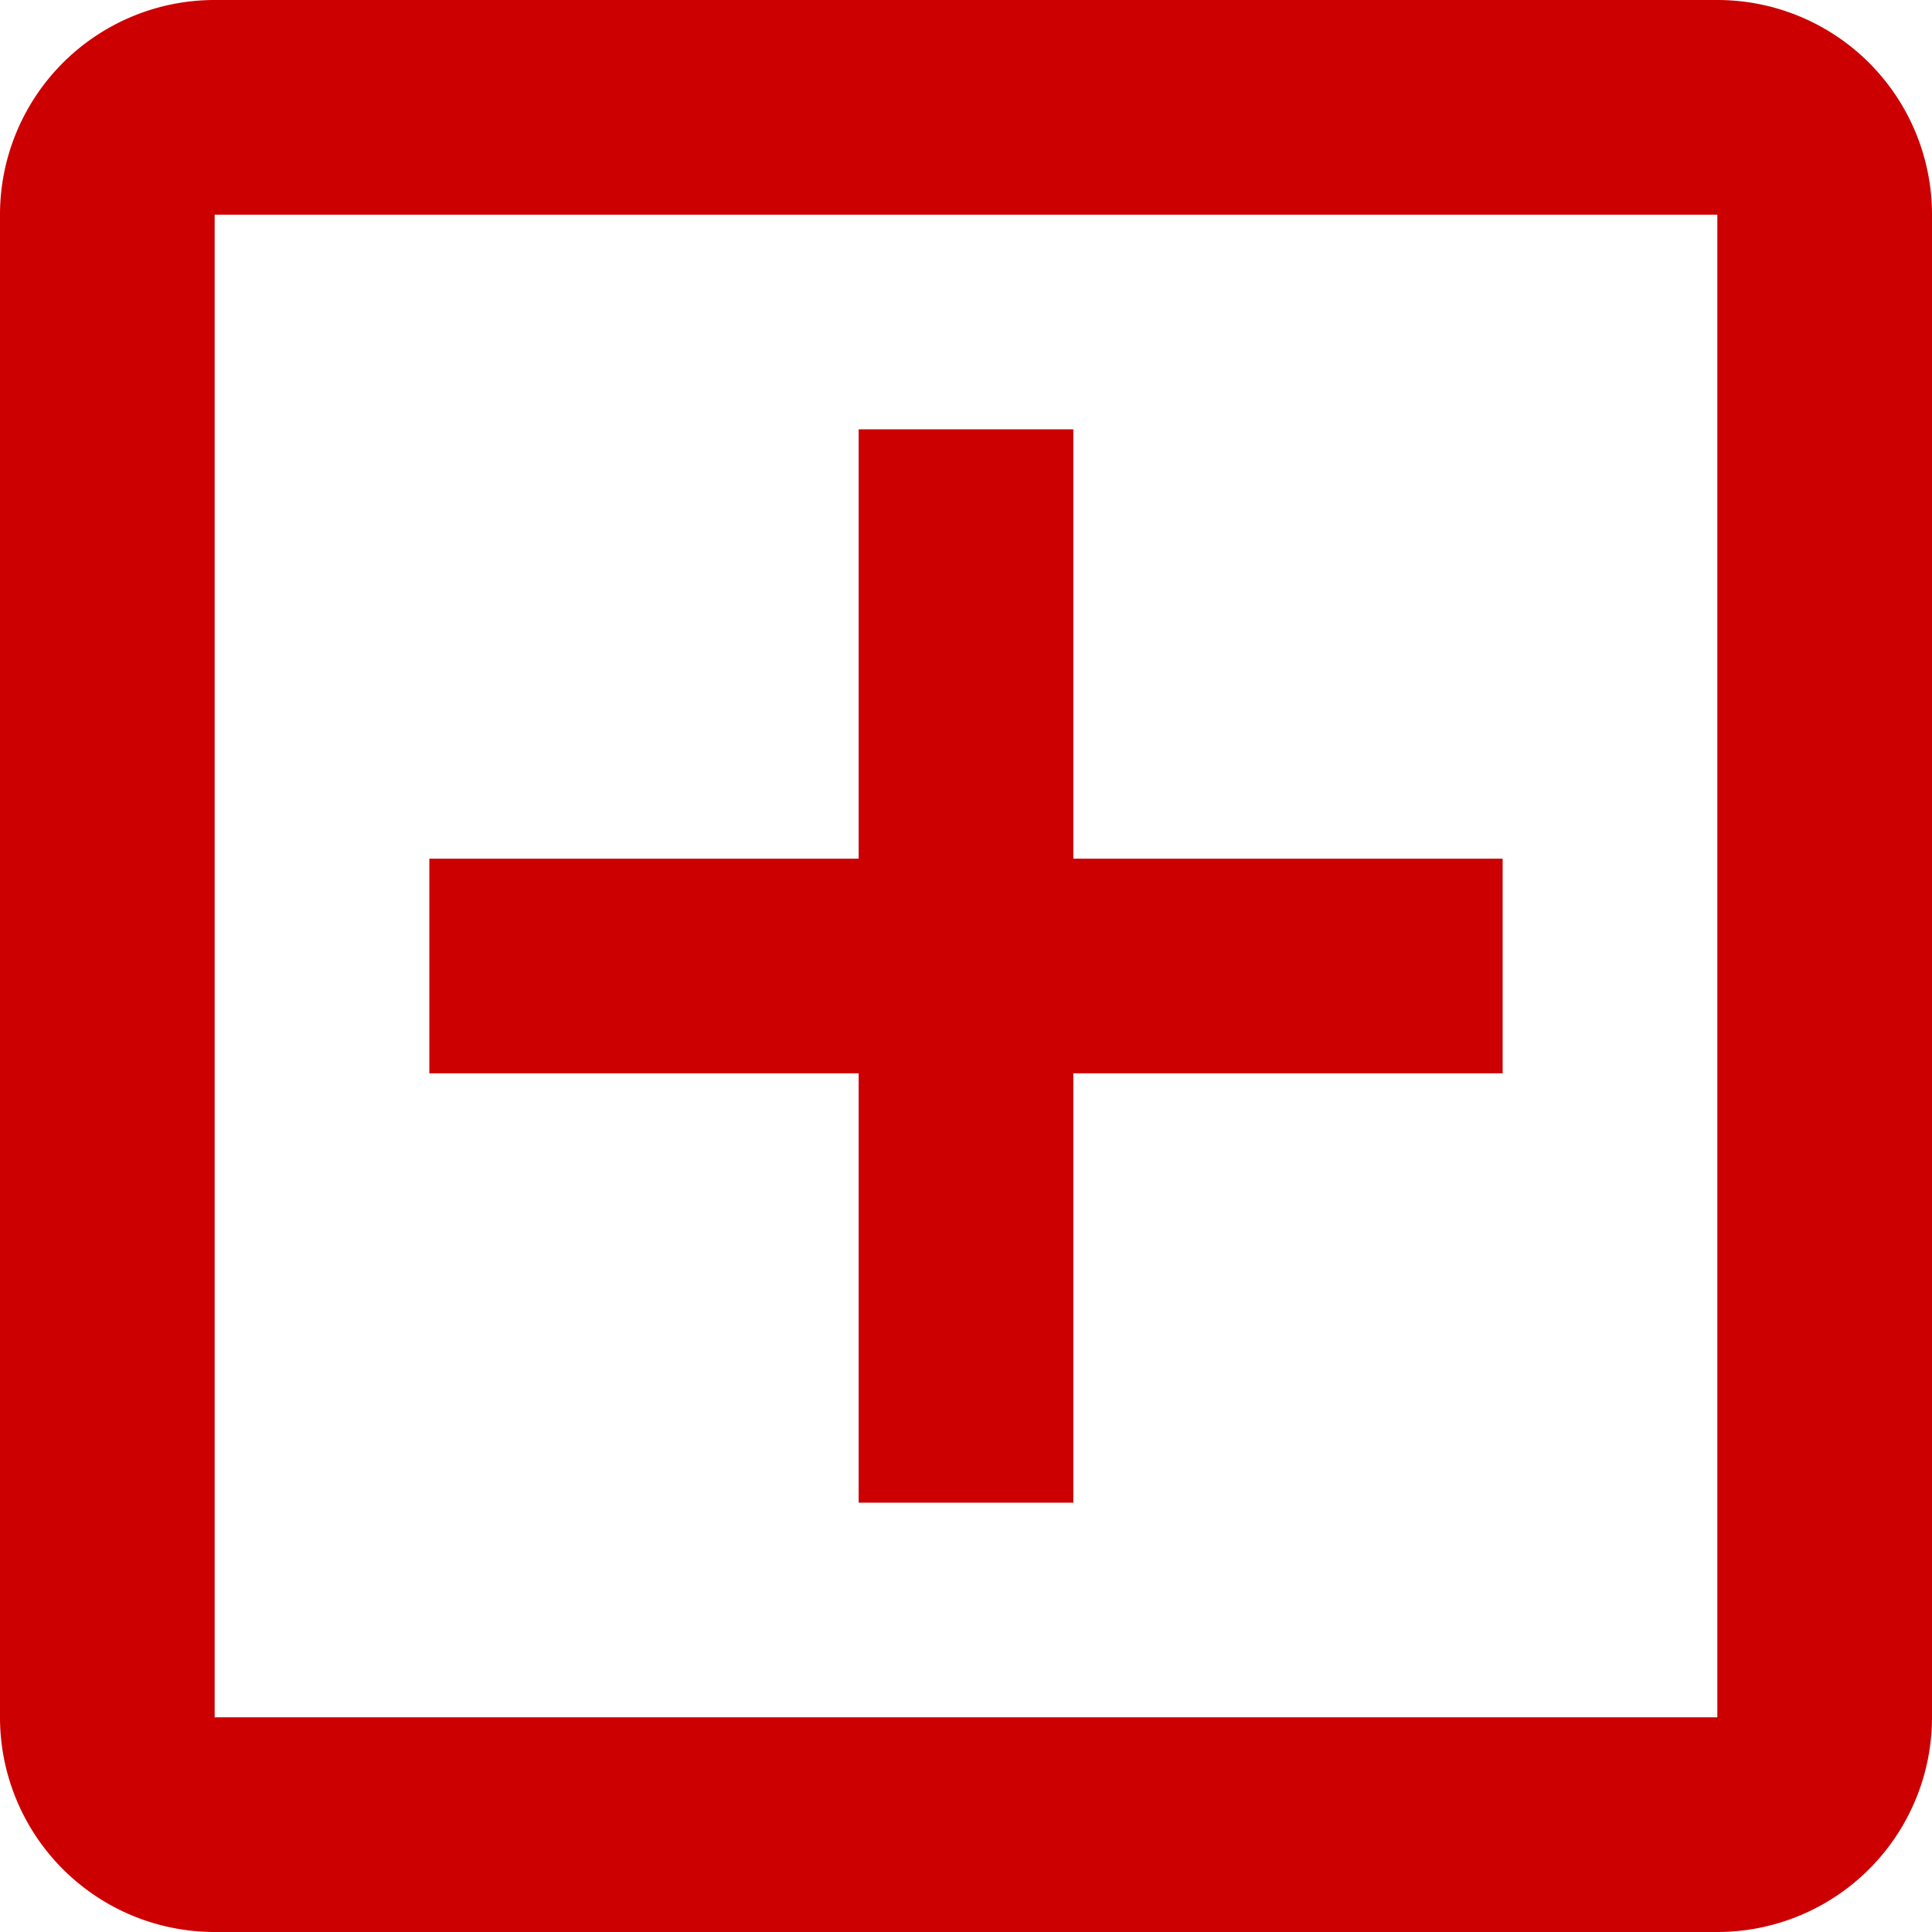 <svg xmlns="http://www.w3.org/2000/svg" width="18" height="18" viewBox="0 0 18 18">
  <path id="svg10" d="M19,19V5H5V19H19M19,3a2,2,0,0,1,2,2V19a2,2,0,0,1-2,2H5a2,2,0,0,1-2-2V5A2,2,0,0,1,5,3H19M11,7h2v4h4v2H13v4H11V13H7V11h4Z" transform="translate(-3 -3)" fill="#c00"/>
</svg>
